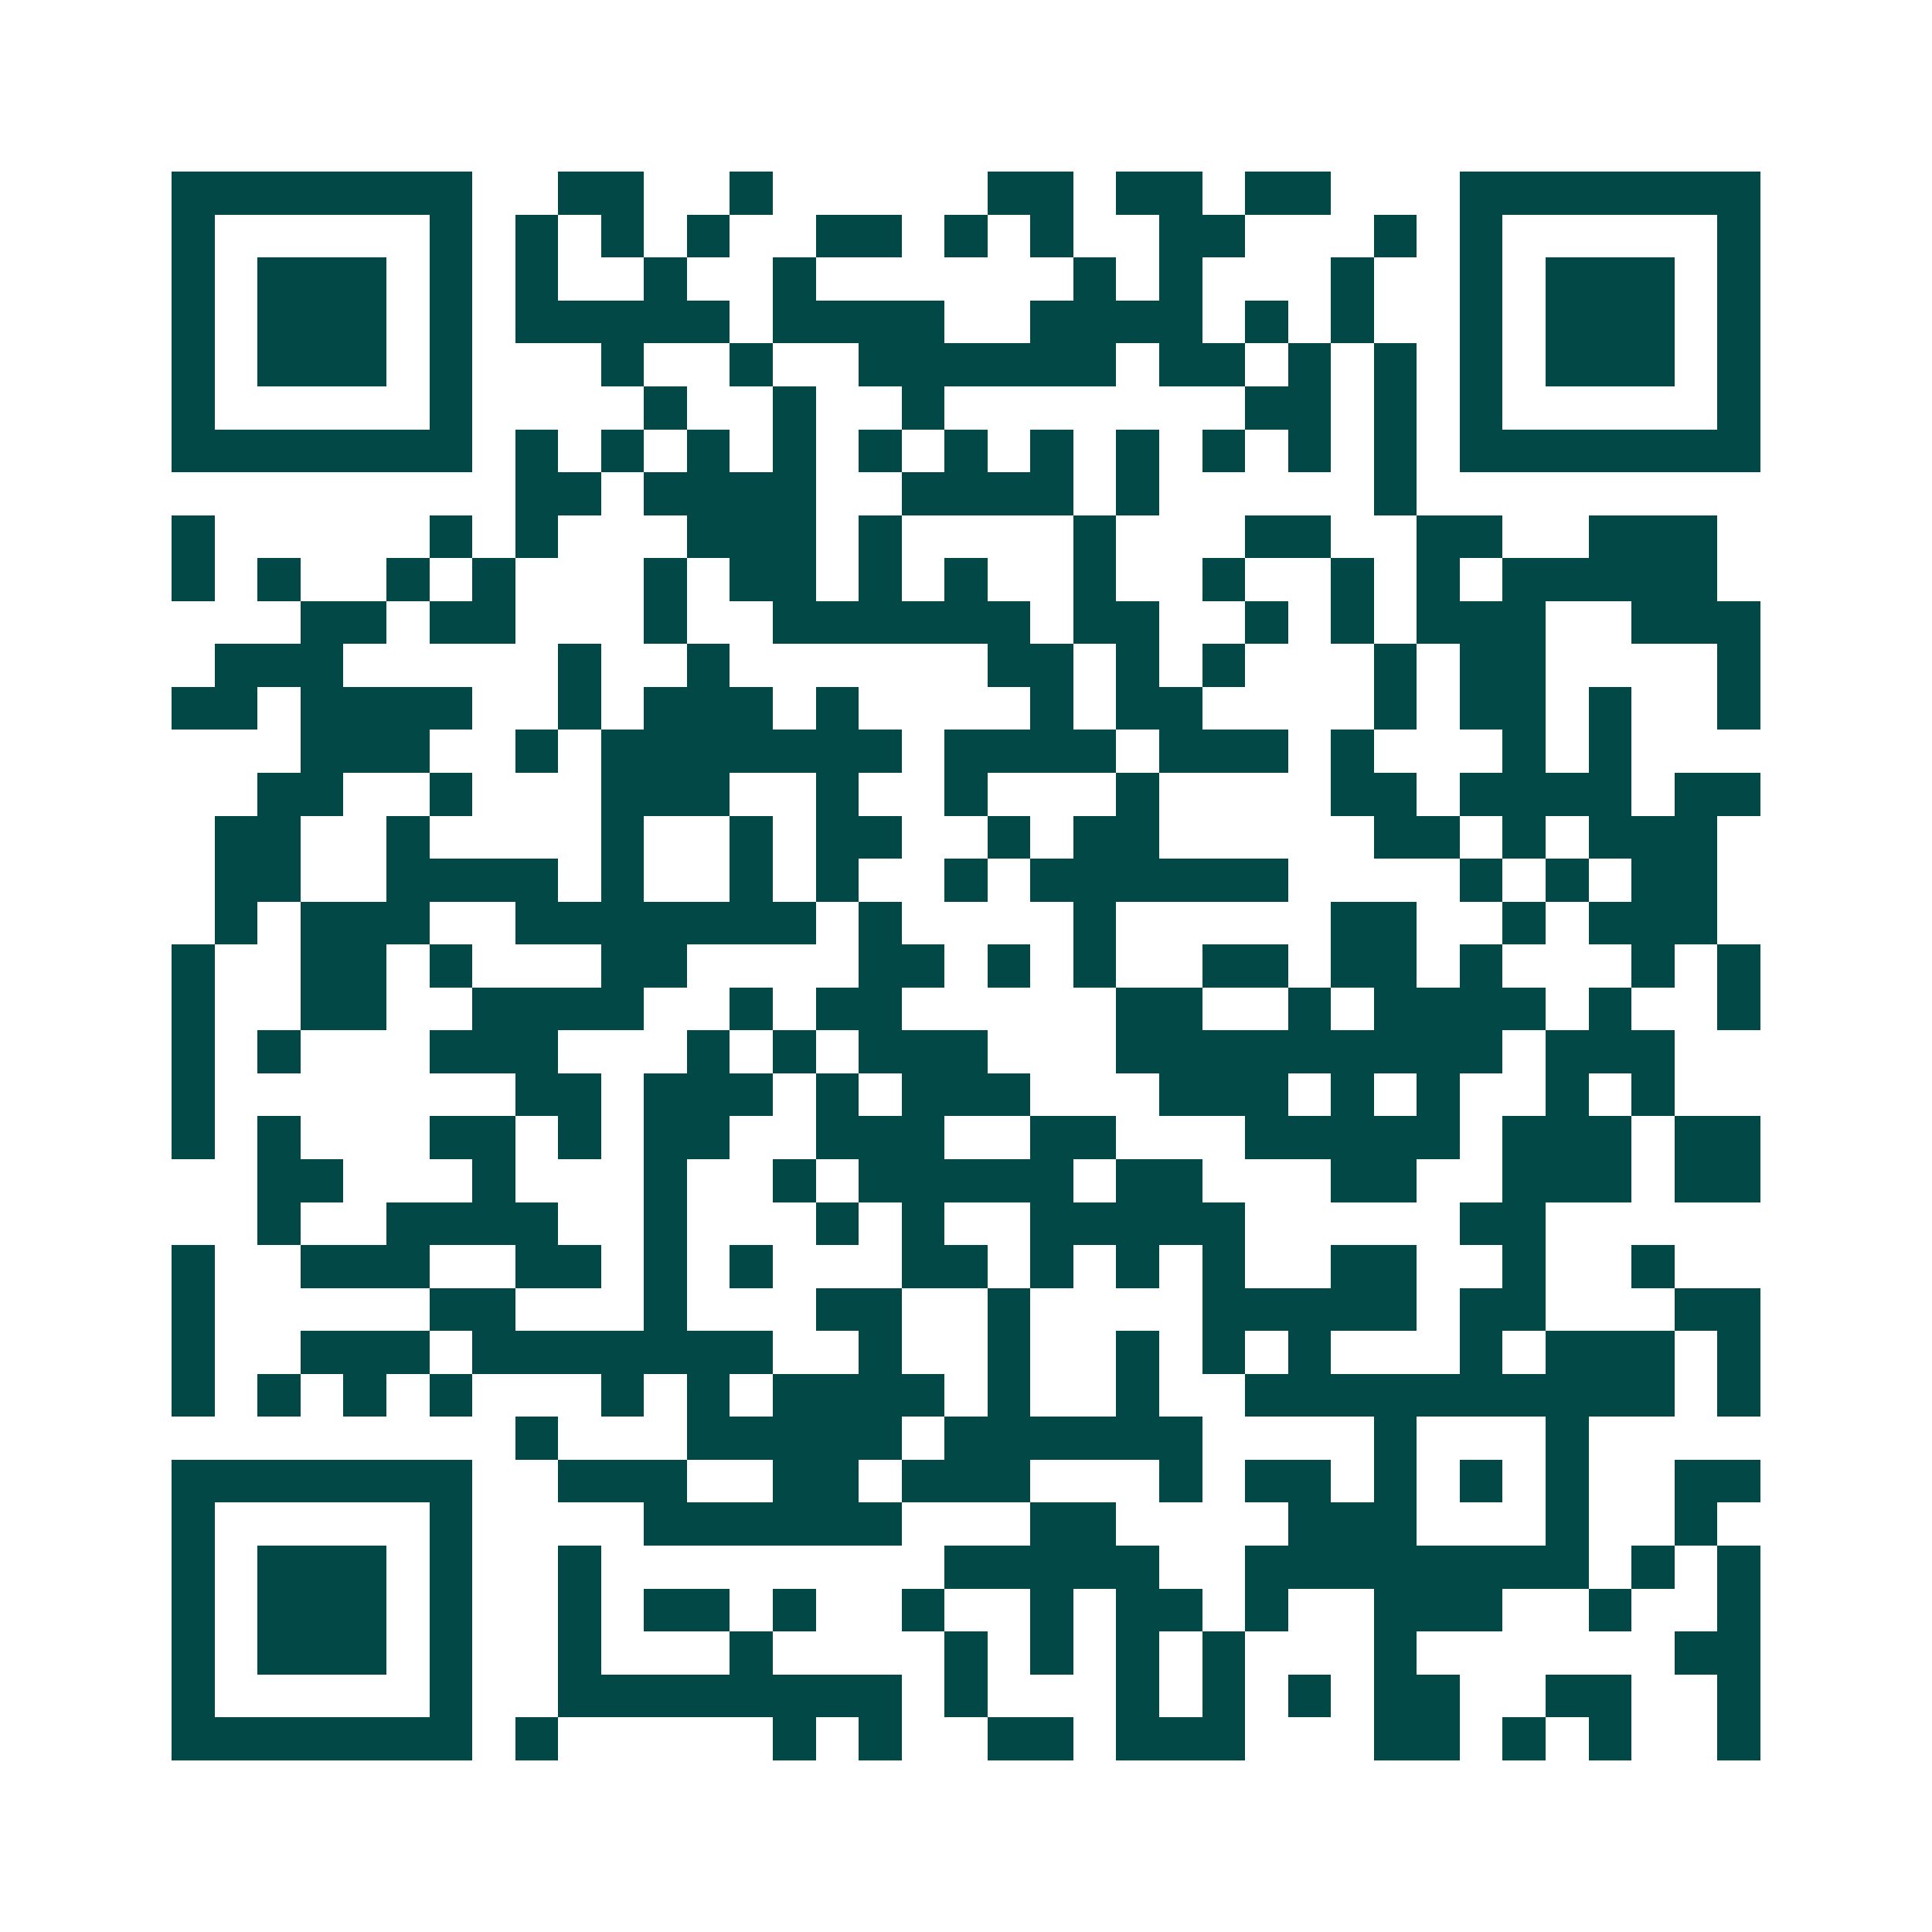 <svg xmlns="http://www.w3.org/2000/svg" width="200" height="200" viewBox="0 0 45 45" shape-rendering="crispEdges"><path fill="#ffffff" d="M0 0h45v45H0z"/><path stroke="#014847" d="M4 4.5h7m2 0h2m2 0h1m5 0h2m1 0h2m1 0h2m3 0h7M4 5.5h1m5 0h1m1 0h1m1 0h1m1 0h1m2 0h2m1 0h1m1 0h1m2 0h2m3 0h1m1 0h1m5 0h1M4 6.5h1m1 0h3m1 0h1m1 0h1m2 0h1m2 0h1m6 0h1m1 0h1m3 0h1m2 0h1m1 0h3m1 0h1M4 7.5h1m1 0h3m1 0h1m1 0h5m1 0h4m2 0h4m1 0h1m1 0h1m2 0h1m1 0h3m1 0h1M4 8.5h1m1 0h3m1 0h1m3 0h1m2 0h1m2 0h6m1 0h2m1 0h1m1 0h1m1 0h1m1 0h3m1 0h1M4 9.5h1m5 0h1m4 0h1m2 0h1m2 0h1m7 0h2m1 0h1m1 0h1m5 0h1M4 10.5h7m1 0h1m1 0h1m1 0h1m1 0h1m1 0h1m1 0h1m1 0h1m1 0h1m1 0h1m1 0h1m1 0h1m1 0h7M12 11.5h2m1 0h4m2 0h4m1 0h1m5 0h1M4 12.5h1m5 0h1m1 0h1m3 0h3m1 0h1m4 0h1m3 0h2m2 0h2m2 0h3M4 13.5h1m1 0h1m2 0h1m1 0h1m3 0h1m1 0h2m1 0h1m1 0h1m2 0h1m2 0h1m2 0h1m1 0h1m1 0h5M7 14.5h2m1 0h2m3 0h1m2 0h6m1 0h2m2 0h1m1 0h1m1 0h3m2 0h3M5 15.5h3m5 0h1m2 0h1m6 0h2m1 0h1m1 0h1m3 0h1m1 0h2m4 0h1M4 16.5h2m1 0h4m2 0h1m1 0h3m1 0h1m4 0h1m1 0h2m4 0h1m1 0h2m1 0h1m2 0h1M7 17.5h3m2 0h1m1 0h7m1 0h4m1 0h3m1 0h1m3 0h1m1 0h1M6 18.5h2m2 0h1m3 0h3m2 0h1m2 0h1m3 0h1m4 0h2m1 0h4m1 0h2M5 19.5h2m2 0h1m4 0h1m2 0h1m1 0h2m2 0h1m1 0h2m5 0h2m1 0h1m1 0h3M5 20.5h2m2 0h4m1 0h1m2 0h1m1 0h1m2 0h1m1 0h6m4 0h1m1 0h1m1 0h2M5 21.5h1m1 0h3m2 0h7m1 0h1m4 0h1m5 0h2m2 0h1m1 0h3M4 22.5h1m2 0h2m1 0h1m3 0h2m4 0h2m1 0h1m1 0h1m2 0h2m1 0h2m1 0h1m3 0h1m1 0h1M4 23.5h1m2 0h2m2 0h4m2 0h1m1 0h2m5 0h2m2 0h1m1 0h4m1 0h1m2 0h1M4 24.5h1m1 0h1m3 0h3m3 0h1m1 0h1m1 0h3m3 0h9m1 0h3M4 25.5h1m7 0h2m1 0h3m1 0h1m1 0h3m3 0h3m1 0h1m1 0h1m2 0h1m1 0h1M4 26.5h1m1 0h1m3 0h2m1 0h1m1 0h2m2 0h3m2 0h2m3 0h5m1 0h3m1 0h2M6 27.5h2m3 0h1m3 0h1m2 0h1m1 0h5m1 0h2m3 0h2m2 0h3m1 0h2M6 28.5h1m2 0h4m2 0h1m3 0h1m1 0h1m2 0h5m5 0h2M4 29.5h1m2 0h3m2 0h2m1 0h1m1 0h1m3 0h2m1 0h1m1 0h1m1 0h1m2 0h2m2 0h1m2 0h1M4 30.5h1m5 0h2m3 0h1m3 0h2m2 0h1m4 0h5m1 0h2m3 0h2M4 31.5h1m2 0h3m1 0h7m2 0h1m2 0h1m2 0h1m1 0h1m1 0h1m3 0h1m1 0h3m1 0h1M4 32.5h1m1 0h1m1 0h1m1 0h1m3 0h1m1 0h1m1 0h4m1 0h1m2 0h1m2 0h10m1 0h1M12 33.5h1m3 0h5m1 0h6m4 0h1m3 0h1M4 34.5h7m2 0h3m2 0h2m1 0h3m3 0h1m1 0h2m1 0h1m1 0h1m1 0h1m2 0h2M4 35.5h1m5 0h1m4 0h6m3 0h2m4 0h3m3 0h1m2 0h1M4 36.5h1m1 0h3m1 0h1m2 0h1m8 0h5m2 0h8m1 0h1m1 0h1M4 37.5h1m1 0h3m1 0h1m2 0h1m1 0h2m1 0h1m2 0h1m2 0h1m1 0h2m1 0h1m2 0h3m2 0h1m2 0h1M4 38.5h1m1 0h3m1 0h1m2 0h1m3 0h1m4 0h1m1 0h1m1 0h1m1 0h1m3 0h1m6 0h2M4 39.5h1m5 0h1m2 0h8m1 0h1m3 0h1m1 0h1m1 0h1m1 0h2m2 0h2m2 0h1M4 40.5h7m1 0h1m5 0h1m1 0h1m2 0h2m1 0h3m3 0h2m1 0h1m1 0h1m2 0h1"/></svg>
